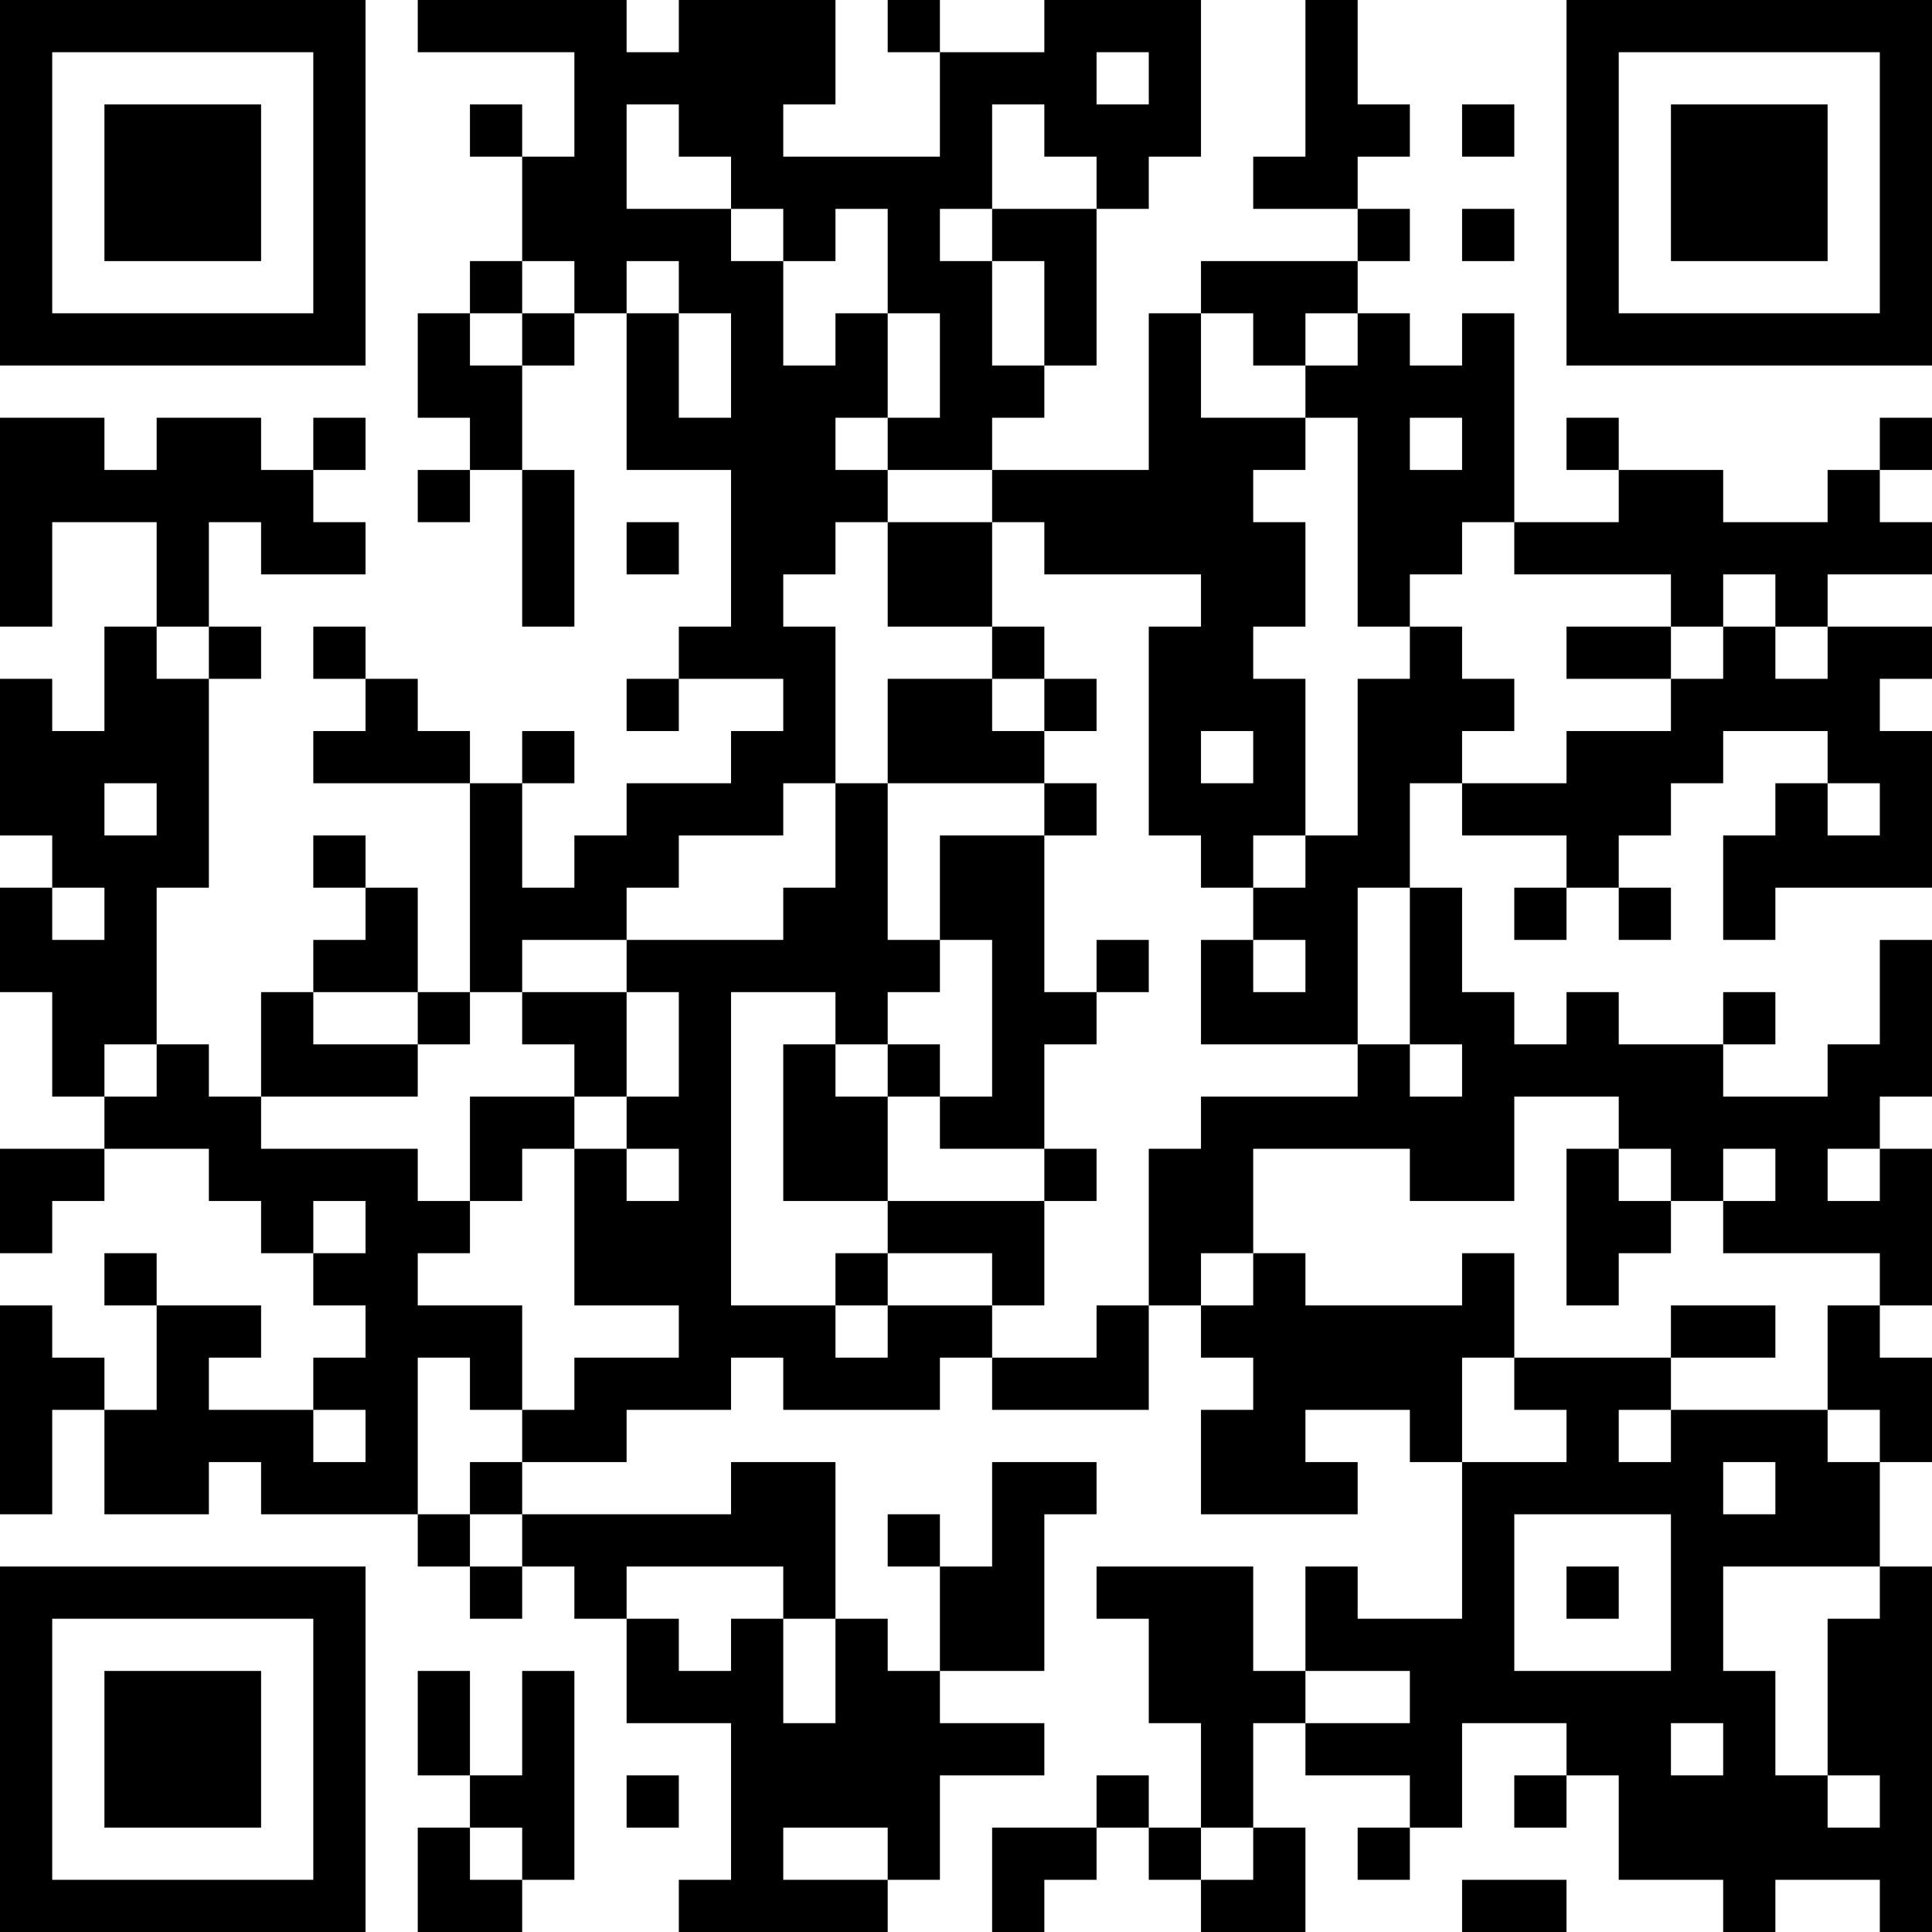 <?xml version="1.0" encoding="UTF-8"?>
<svg xmlns="http://www.w3.org/2000/svg" version="1.1" width="400" height="400" viewBox="0 0 400 400"><rect x="0" y="0" width="400" height="400" fill="#ffffff"/><g transform="scale(10.811)"><g transform="translate(0,0)"><path fill-rule="evenodd" d="M8 0L8 1L11 1L11 3L10 3L10 2L9 2L9 3L10 3L10 5L9 5L9 6L8 6L8 8L9 8L9 9L8 9L8 10L9 10L9 9L10 9L10 12L11 12L11 9L10 9L10 7L11 7L11 6L12 6L12 9L14 9L14 12L13 12L13 13L12 13L12 14L13 14L13 13L15 13L15 14L14 14L14 15L12 15L12 16L11 16L11 17L10 17L10 15L11 15L11 14L10 14L10 15L9 15L9 14L8 14L8 13L7 13L7 12L6 12L6 13L7 13L7 14L6 14L6 15L9 15L9 19L8 19L8 17L7 17L7 16L6 16L6 17L7 17L7 18L6 18L6 19L5 19L5 21L4 21L4 20L3 20L3 17L4 17L4 13L5 13L5 12L4 12L4 10L5 10L5 11L7 11L7 10L6 10L6 9L7 9L7 8L6 8L6 9L5 9L5 8L3 8L3 9L2 9L2 8L0 8L0 12L1 12L1 10L3 10L3 12L2 12L2 14L1 14L1 13L0 13L0 16L1 16L1 17L0 17L0 19L1 19L1 21L2 21L2 22L0 22L0 24L1 24L1 23L2 23L2 22L4 22L4 23L5 23L5 24L6 24L6 25L7 25L7 26L6 26L6 27L4 27L4 26L5 26L5 25L3 25L3 24L2 24L2 25L3 25L3 27L2 27L2 26L1 26L1 25L0 25L0 29L1 29L1 27L2 27L2 29L4 29L4 28L5 28L5 29L8 29L8 30L9 30L9 31L10 31L10 30L11 30L11 31L12 31L12 33L14 33L14 36L13 36L13 37L17 37L17 36L18 36L18 34L20 34L20 33L18 33L18 32L20 32L20 29L21 29L21 28L19 28L19 30L18 30L18 29L17 29L17 30L18 30L18 32L17 32L17 31L16 31L16 28L14 28L14 29L10 29L10 28L12 28L12 27L14 27L14 26L15 26L15 27L18 27L18 26L19 26L19 27L22 27L22 25L23 25L23 26L24 26L24 27L23 27L23 29L26 29L26 28L25 28L25 27L27 27L27 28L28 28L28 31L26 31L26 30L25 30L25 32L24 32L24 30L21 30L21 31L22 31L22 33L23 33L23 35L22 35L22 34L21 34L21 35L19 35L19 37L20 37L20 36L21 36L21 35L22 35L22 36L23 36L23 37L25 37L25 35L24 35L24 33L25 33L25 34L27 34L27 35L26 35L26 36L27 36L27 35L28 35L28 33L30 33L30 34L29 34L29 35L30 35L30 34L31 34L31 36L33 36L33 37L34 37L34 36L36 36L36 37L37 37L37 30L36 30L36 28L37 28L37 26L36 26L36 25L37 25L37 22L36 22L36 21L37 21L37 18L36 18L36 20L35 20L35 21L33 21L33 20L34 20L34 19L33 19L33 20L31 20L31 19L30 19L30 20L29 20L29 19L28 19L28 17L27 17L27 15L28 15L28 16L30 16L30 17L29 17L29 18L30 18L30 17L31 17L31 18L32 18L32 17L31 17L31 16L32 16L32 15L33 15L33 14L35 14L35 15L34 15L34 16L33 16L33 18L34 18L34 17L37 17L37 14L36 14L36 13L37 13L37 12L35 12L35 11L37 11L37 10L36 10L36 9L37 9L37 8L36 8L36 9L35 9L35 10L33 10L33 9L31 9L31 8L30 8L30 9L31 9L31 10L29 10L29 6L28 6L28 7L27 7L27 6L26 6L26 5L27 5L27 4L26 4L26 3L27 3L27 2L26 2L26 0L25 0L25 3L24 3L24 4L26 4L26 5L23 5L23 6L22 6L22 9L19 9L19 8L20 8L20 7L21 7L21 4L22 4L22 3L23 3L23 0L20 0L20 1L18 1L18 0L17 0L17 1L18 1L18 3L15 3L15 2L16 2L16 0L13 0L13 1L12 1L12 0ZM21 1L21 2L22 2L22 1ZM12 2L12 4L14 4L14 5L15 5L15 7L16 7L16 6L17 6L17 8L16 8L16 9L17 9L17 10L16 10L16 11L15 11L15 12L16 12L16 15L15 15L15 16L13 16L13 17L12 17L12 18L10 18L10 19L9 19L9 20L8 20L8 19L6 19L6 20L8 20L8 21L5 21L5 22L8 22L8 23L9 23L9 24L8 24L8 25L10 25L10 27L9 27L9 26L8 26L8 29L9 29L9 30L10 30L10 29L9 29L9 28L10 28L10 27L11 27L11 26L13 26L13 25L11 25L11 22L12 22L12 23L13 23L13 22L12 22L12 21L13 21L13 19L12 19L12 18L15 18L15 17L16 17L16 15L17 15L17 18L18 18L18 19L17 19L17 20L16 20L16 19L14 19L14 25L16 25L16 26L17 26L17 25L19 25L19 26L21 26L21 25L22 25L22 22L23 22L23 21L26 21L26 20L27 20L27 21L28 21L28 20L27 20L27 17L26 17L26 20L23 20L23 18L24 18L24 19L25 19L25 18L24 18L24 17L25 17L25 16L26 16L26 13L27 13L27 12L28 12L28 13L29 13L29 14L28 14L28 15L30 15L30 14L32 14L32 13L33 13L33 12L34 12L34 13L35 13L35 12L34 12L34 11L33 11L33 12L32 12L32 11L29 11L29 10L28 10L28 11L27 11L27 12L26 12L26 8L25 8L25 7L26 7L26 6L25 6L25 7L24 7L24 6L23 6L23 8L25 8L25 9L24 9L24 10L25 10L25 12L24 12L24 13L25 13L25 16L24 16L24 17L23 17L23 16L22 16L22 12L23 12L23 11L20 11L20 10L19 10L19 9L17 9L17 8L18 8L18 6L17 6L17 4L16 4L16 5L15 5L15 4L14 4L14 3L13 3L13 2ZM19 2L19 4L18 4L18 5L19 5L19 7L20 7L20 5L19 5L19 4L21 4L21 3L20 3L20 2ZM28 2L28 3L29 3L29 2ZM28 4L28 5L29 5L29 4ZM10 5L10 6L9 6L9 7L10 7L10 6L11 6L11 5ZM12 5L12 6L13 6L13 8L14 8L14 6L13 6L13 5ZM27 8L27 9L28 9L28 8ZM12 10L12 11L13 11L13 10ZM17 10L17 12L19 12L19 13L17 13L17 15L20 15L20 16L18 16L18 18L19 18L19 21L18 21L18 20L17 20L17 21L16 21L16 20L15 20L15 23L17 23L17 24L16 24L16 25L17 25L17 24L19 24L19 25L20 25L20 23L21 23L21 22L20 22L20 20L21 20L21 19L22 19L22 18L21 18L21 19L20 19L20 16L21 16L21 15L20 15L20 14L21 14L21 13L20 13L20 12L19 12L19 10ZM3 12L3 13L4 13L4 12ZM30 12L30 13L32 13L32 12ZM19 13L19 14L20 14L20 13ZM23 14L23 15L24 15L24 14ZM2 15L2 16L3 16L3 15ZM35 15L35 16L36 16L36 15ZM1 17L1 18L2 18L2 17ZM10 19L10 20L11 20L11 21L9 21L9 23L10 23L10 22L11 22L11 21L12 21L12 19ZM2 20L2 21L3 21L3 20ZM17 21L17 23L20 23L20 22L18 22L18 21ZM29 21L29 23L27 23L27 22L24 22L24 24L23 24L23 25L24 25L24 24L25 24L25 25L28 25L28 24L29 24L29 26L28 26L28 28L30 28L30 27L29 27L29 26L32 26L32 27L31 27L31 28L32 28L32 27L35 27L35 28L36 28L36 27L35 27L35 25L36 25L36 24L33 24L33 23L34 23L34 22L33 22L33 23L32 23L32 22L31 22L31 21ZM30 22L30 25L31 25L31 24L32 24L32 23L31 23L31 22ZM35 22L35 23L36 23L36 22ZM6 23L6 24L7 24L7 23ZM32 25L32 26L34 26L34 25ZM6 27L6 28L7 28L7 27ZM33 28L33 29L34 29L34 28ZM29 29L29 32L32 32L32 29ZM12 30L12 31L13 31L13 32L14 32L14 31L15 31L15 33L16 33L16 31L15 31L15 30ZM30 30L30 31L31 31L31 30ZM33 30L33 32L34 32L34 34L35 34L35 35L36 35L36 34L35 34L35 31L36 31L36 30ZM8 32L8 34L9 34L9 35L8 35L8 37L10 37L10 36L11 36L11 32L10 32L10 34L9 34L9 32ZM25 32L25 33L27 33L27 32ZM32 33L32 34L33 34L33 33ZM12 34L12 35L13 35L13 34ZM9 35L9 36L10 36L10 35ZM15 35L15 36L17 36L17 35ZM23 35L23 36L24 36L24 35ZM28 36L28 37L30 37L30 36ZM0 0L0 7L7 7L7 0ZM1 1L1 6L6 6L6 1ZM2 2L2 5L5 5L5 2ZM30 0L30 7L37 7L37 0ZM31 1L31 6L36 6L36 1ZM32 2L32 5L35 5L35 2ZM0 30L0 37L7 37L7 30ZM1 31L1 36L6 36L6 31ZM2 32L2 35L5 35L5 32Z" fill="#000000"/></g></g></svg>
